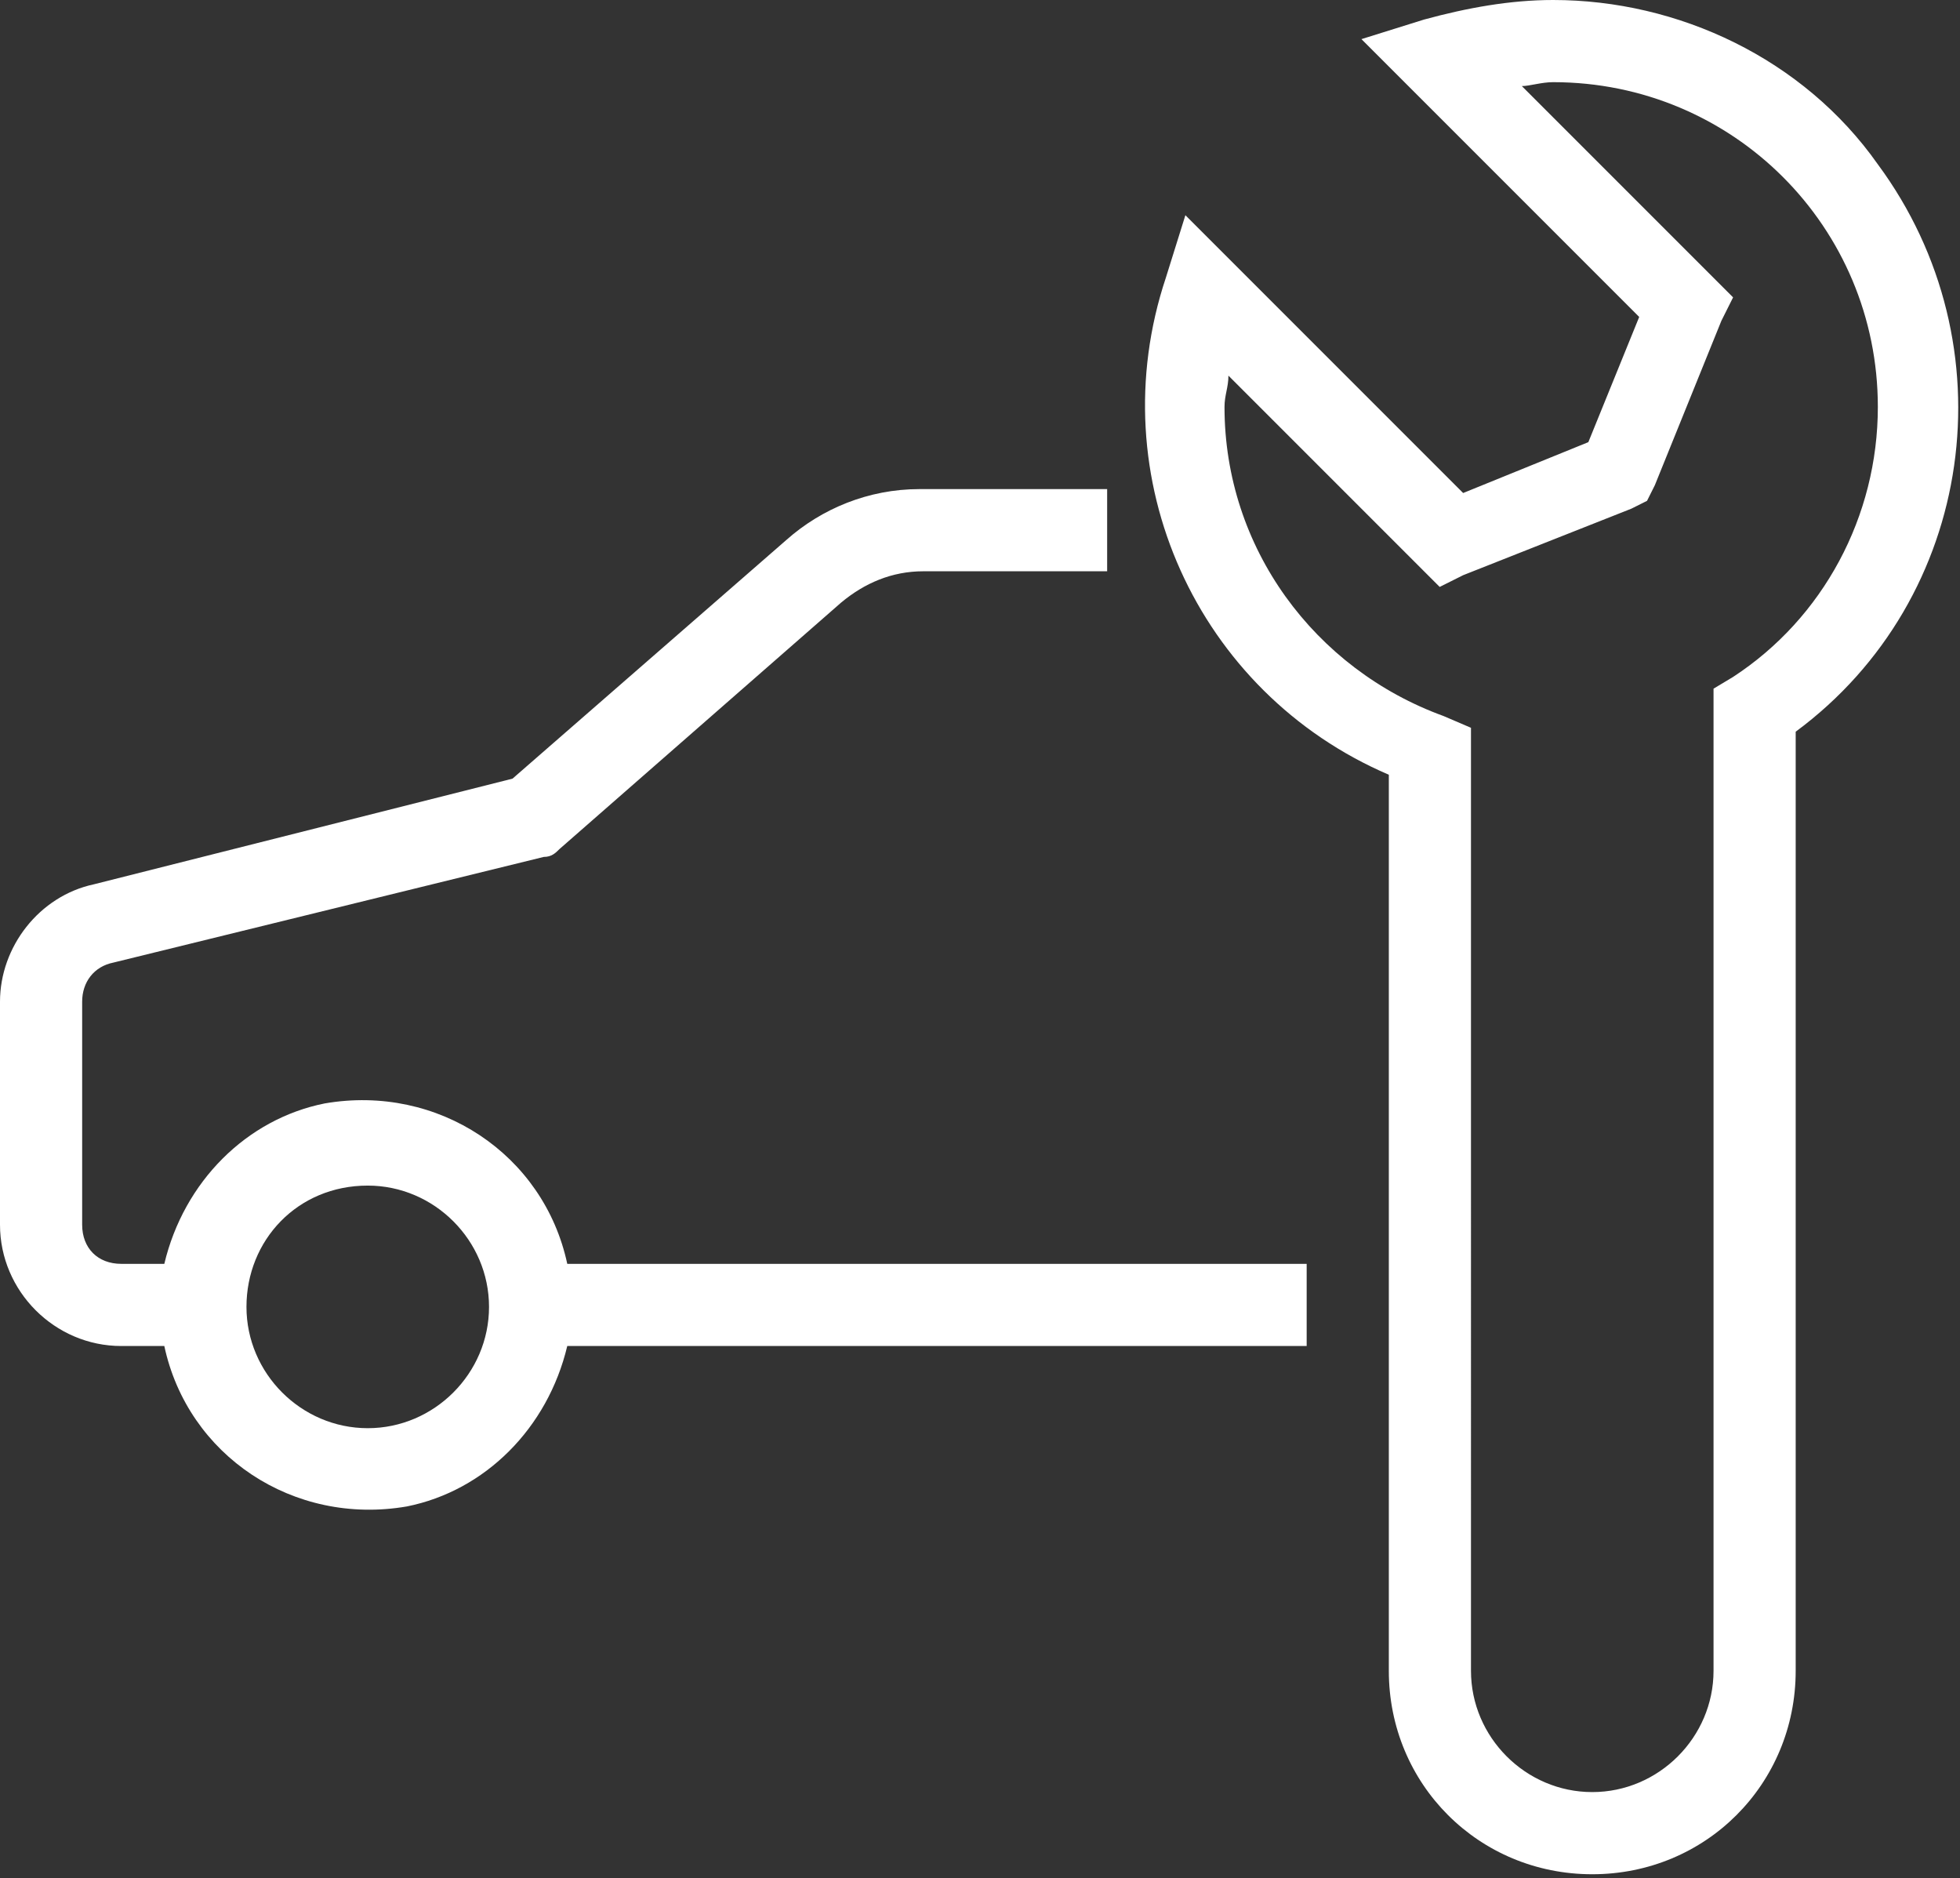 <?xml version="1.0" encoding="utf-8"?>
<!-- Generator: Adobe Illustrator 25.4.1, SVG Export Plug-In . SVG Version: 6.00 Build 0)  -->
<svg version="1.1" id="Warstwa_1" xmlns="http://www.w3.org/2000/svg" xmlns:xlink="http://www.w3.org/1999/xlink" x="0px" y="0px"
	 viewBox="0 0 50.1 48" style="enable-background:new 0 0 50.1 48;" xml:space="preserve">
<rect x="0" y="0" width="50.1" height="48" fill="#333333" stroke="none"/>
<style type="text/css">
	.st0{fill:#FFFFFF;}
</style>
<path class="st0" d="M39.7,0c-1.1,0-2.2,0.2-3.3,0.5L34.8,1l7.1,7.1l-1.3,3.2l-3.2,1.3l-7.1-7.1l-0.5,1.6
	c-1.7,5.1,0.8,10.6,5.7,12.7v22.9c0,2.9,2.3,5.2,5.2,5.2c2.9,0,5.2-2.3,5.2-5.2l0,0V18.7c4.6-3.4,5.5-9.9,2.1-14.5
	C46.1,1.5,42.9,0,39.7,0z M39.7,2.1c4.6,0,8.3,3.7,8.3,8.3c0,2.8-1.4,5.4-3.7,6.9l-0.5,0.3v25.1c0,1.7-1.4,3.1-3.1,3.1
	s-3.1-1.4-3.1-3.1l0,0V18.6l-0.7-0.3c-3.3-1.2-5.6-4.3-5.6-7.9c0-0.3,0.1-0.5,0.1-0.8l5.4,5.4l0.6-0.3l4.3-1.7l0.4-0.2l0.2-0.4
	L44,8.2l0.3-0.6l-5.4-5.4C39.1,2.2,39.4,2.1,39.7,2.1z M23.5,12.5c-1.3,0-2.5,0.5-3.4,1.3l-7,6.1L2.4,22.6C1,22.9,0,24.2,0,25.6v5.7
	c0,1.7,1.4,3.1,3.1,3.1h1.1c0.6,2.8,3.3,4.6,6.2,4.1c2-0.4,3.6-2,4.1-4.1h18.9v-2.1H14.5c-0.6-2.8-3.3-4.6-6.2-4.1
	c-2,0.4-3.6,2-4.1,4.1H3.1c-0.6,0-1-0.4-1-1c0,0,0,0,0,0v-5.7c0-0.5,0.3-0.9,0.8-1l11-2.7c0.2,0,0.3-0.1,0.4-0.2l7.2-6.3
	c0.6-0.5,1.3-0.8,2.1-0.8h4.7v-2.1H23.5z M9.4,30.3c1.7,0,3.1,1.4,3.1,3.1c0,1.7-1.4,3.1-3.1,3.1s-3.1-1.4-3.1-3.1
	C6.3,31.7,7.6,30.3,9.4,30.3C9.4,30.3,9.4,30.3,9.4,30.3z"/>
</svg>

